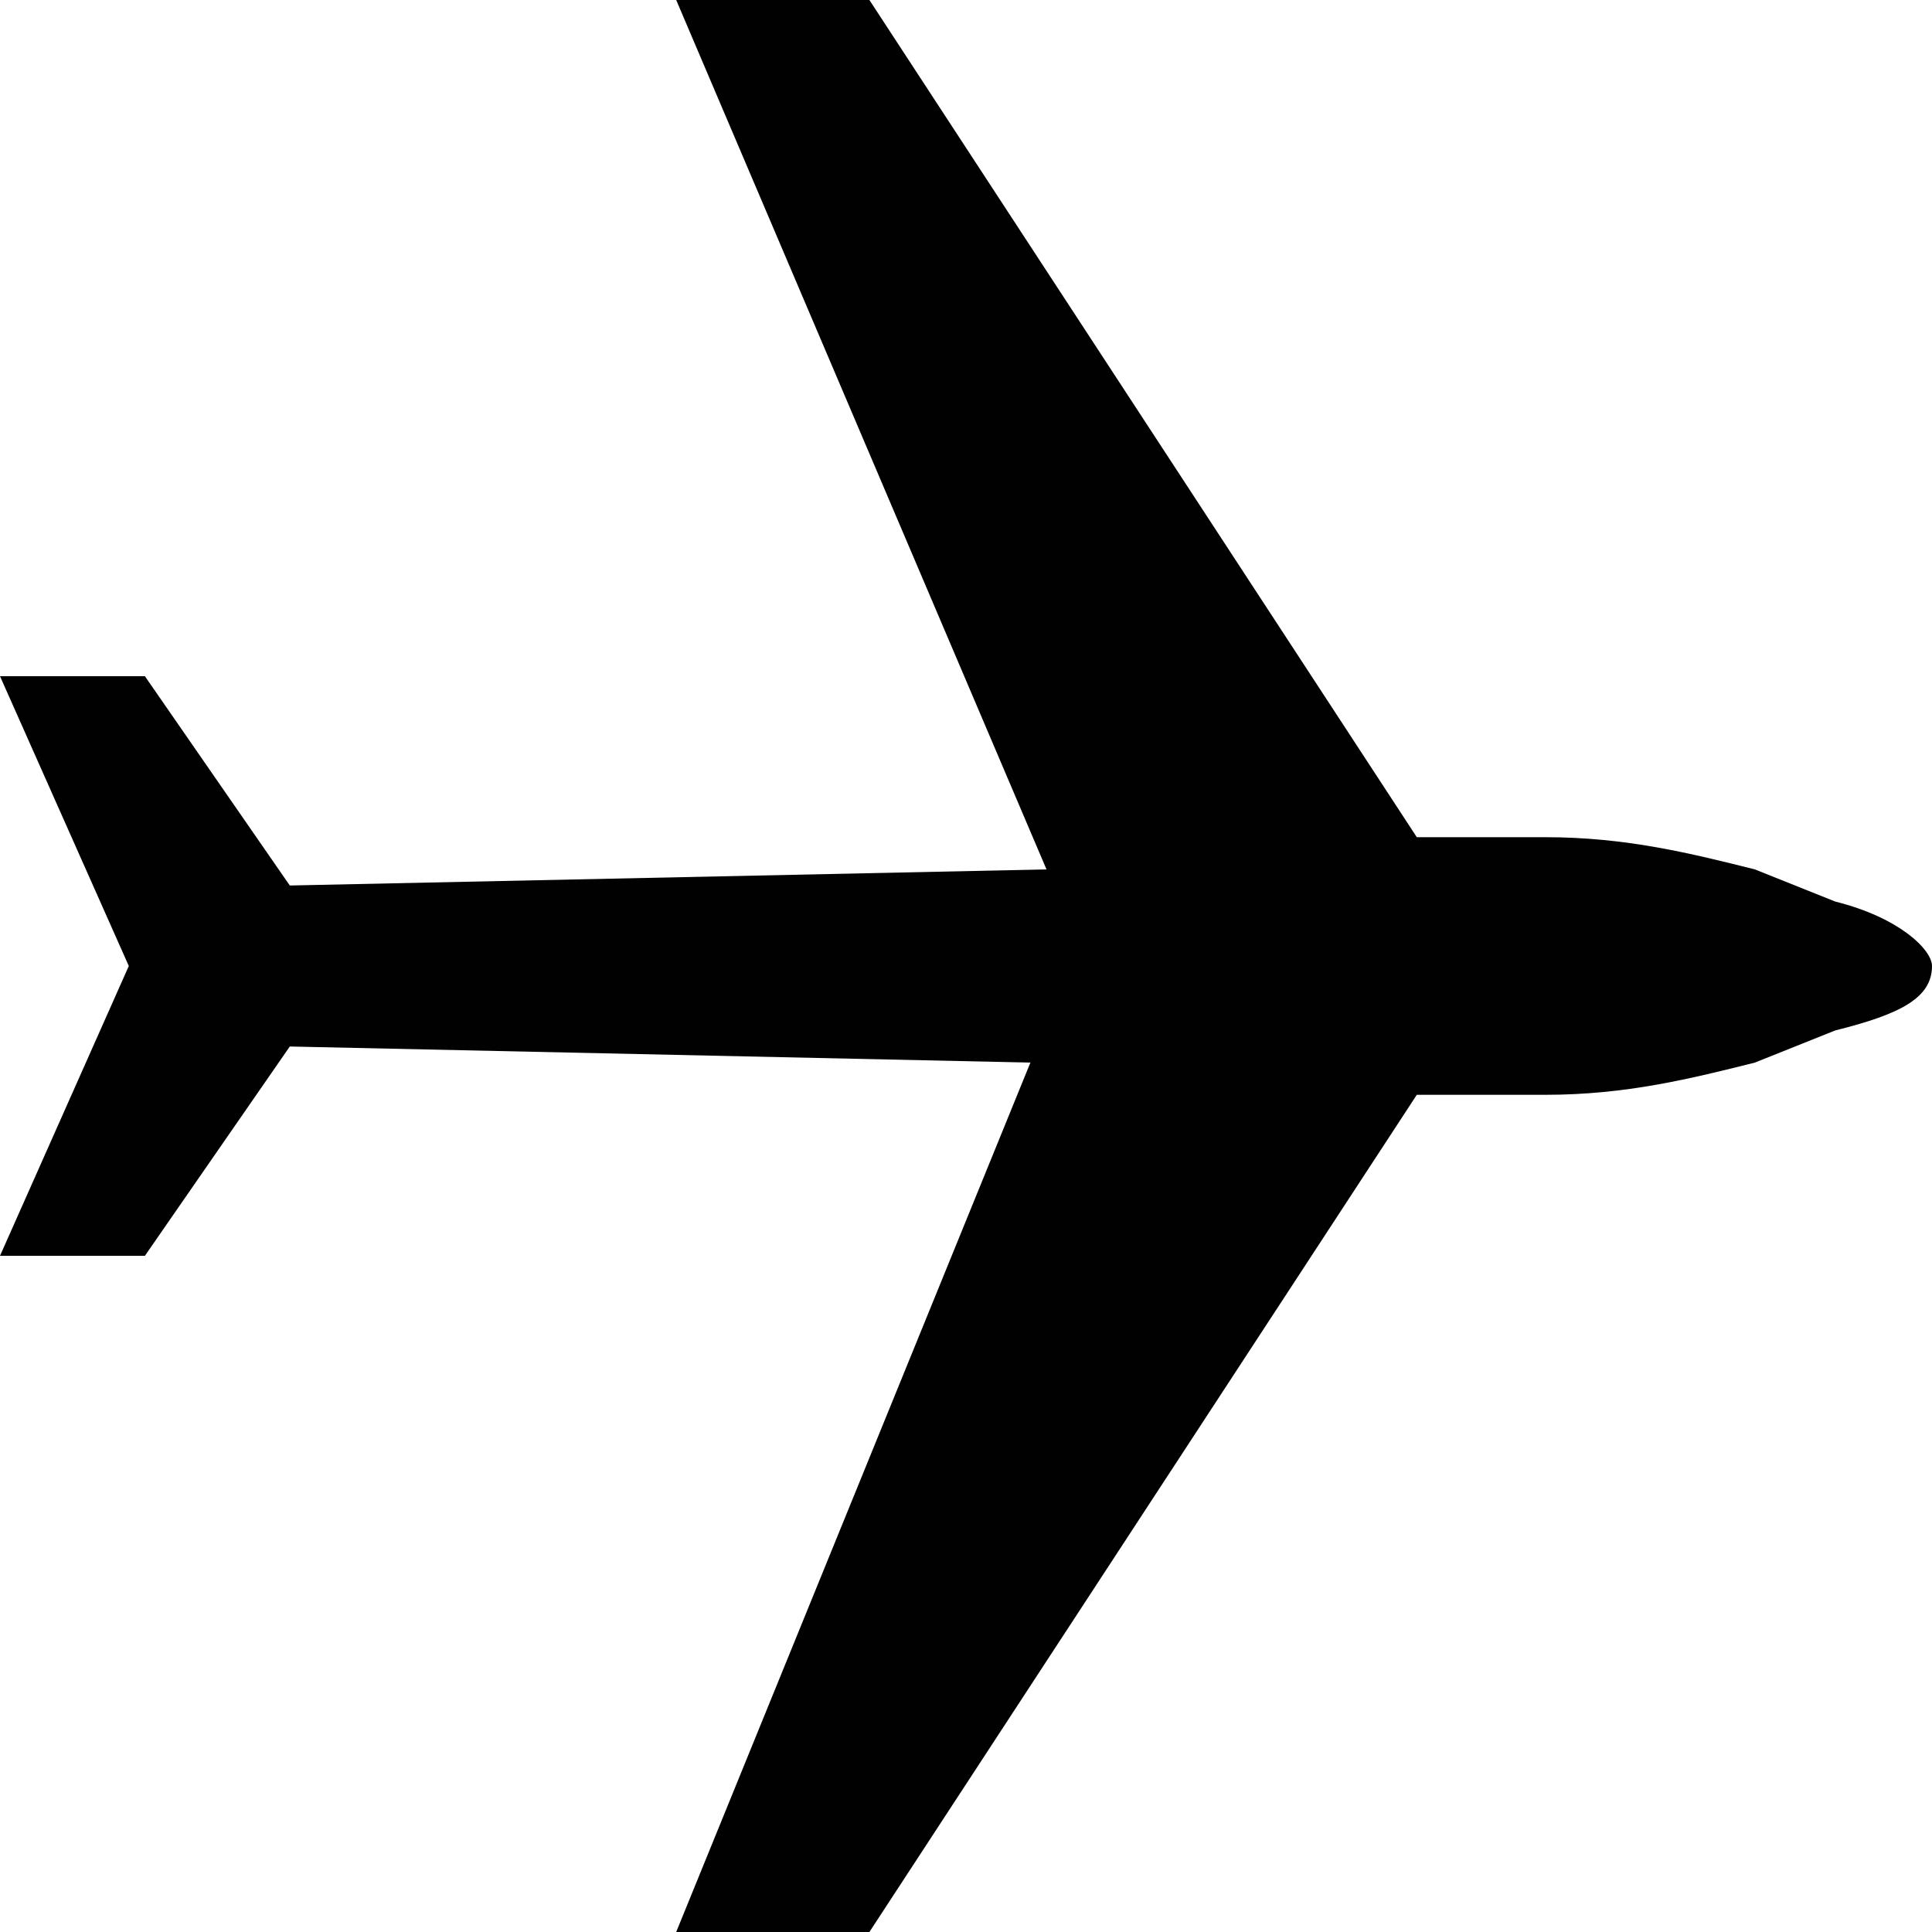 <?xml version="1.0" encoding="utf-8"?>
<!-- Generator: Adobe Illustrator 19.2.1, SVG Export Plug-In . SVG Version: 6.00 Build 0)  -->
<svg version="1.1" id="Layer_1" xmlns="http://www.w3.org/2000/svg" xmlns:xlink="http://www.w3.org/1999/xlink" x="0px" y="0px"
	 viewBox="0 0 12 12" style="enable-background:new 0 0 12 12;" xml:space="preserve">
<style type="text/css">
	.st0{fill:#010101;}
</style>
<g>
	<path class="st0" d="M0.8,6L0,4.2h0.9l0.9,1.3l4.7-0.1L4.2,0h1.2l3.4,5.2l0.8,0c0.5,0,0.9,0.1,1.3,0.2l0.5,0.2
		C11.8,5.7,12,5.9,12,6c0,0.2-0.2,0.3-0.6,0.4l-0.5,0.2c-0.4,0.1-0.8,0.2-1.3,0.2l-0.8,0L5.4,12H4.2l2.2-5.4L1.8,6.5L0.9,7.8H0
		L0.8,6z"/>
</g>
</svg>
